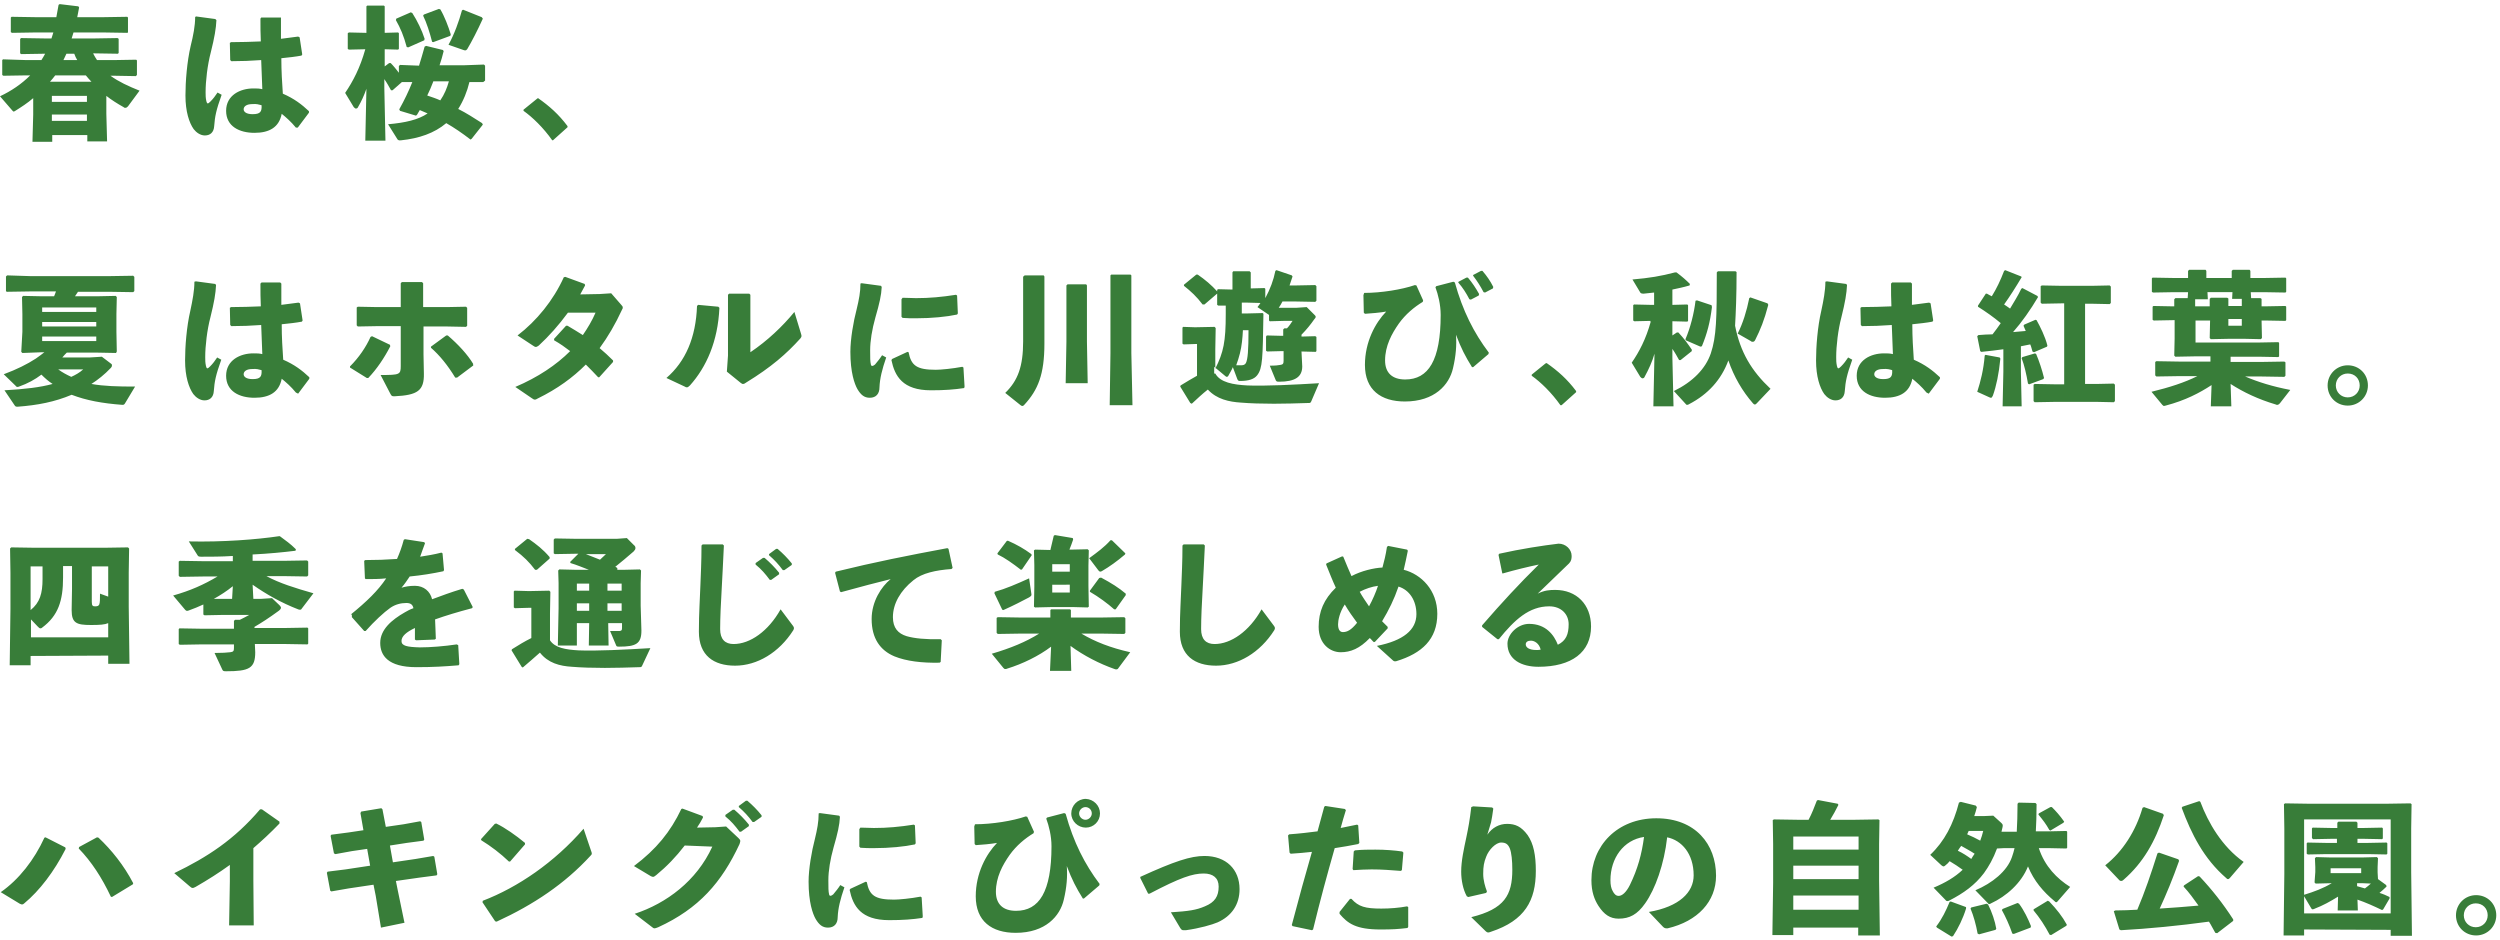 <svg version="1.1" id="レイヤー_1" xmlns="http://www.w3.org/2000/svg" x="0" y="0" viewBox="0 0 670 252" xml:space="preserve"><style>.st1{fill:#387d39}</style><path fill="#fff" d="M0 0h670v252H0z"/><path class="st1" d="M25 14.4c.3.6.6 1.1 1 1.7h4.7l5.8-.1.2.2v3.9l-.3.3-5.7-.1h-1.1c2.2 1.6 4.8 2.8 7.8 4l-3.1 4.2c-.2.2-.4.4-.7.4-.2 0-.3 0-.5-.2-1.6-.9-3.2-1.9-4.6-3v4.8l.2 7.4h-5.3v-1.7H14V38H8.7l.2-7.3v-4.4c-1.5 1.3-3.2 2.4-4.8 3.4-.2.1-.3.2-.4.2-.2 0-.3-.2-.5-.4L0 25.8c3-1.4 5.8-3.3 8.1-5.6H7l-6.1.1-.3-.2v-4l.2-.2 6.2.2h4.1c.3-.5.7-1.1 1-1.7h-.3l-6.1.1-.3-.2v-3.8l.2-.3 6.2.1h2l.5-1.6h-5l-6.1.1-.3-.2V4.7l.2-.2 6.2.1h5.8c.2-1 .4-2.1.6-3.3l.3-.2 5 .6.2.3c-.2.9-.3 1.8-.5 2.6h7.2l6.2-.1.2.2v4l-.2.1-6.2-.1h-8.2l-.5 1.6h6.3l6-.1.3.2v3.8l-.2.2-6.2-.1H25v.1zm-10.2 5.8c-.5.6-.9 1.2-1.4 1.7h11.1c-.5-.5-1-1.1-1.5-1.7h-8.2zm8.5 5.5h-9.4v1.6h9.4v-1.6zm0 5h-9.4v1.7h9.4v-1.7zm-5.5-16.3c-.3.6-.5 1.1-.8 1.7h3.7c-.3-.5-.6-1.1-.8-1.7h-2.1zM52.5 4.4l5.2.7.3.3c-.1 2.2-.5 4.6-1.5 8.6-.9 3.4-1.4 7.7-1.4 10.7 0 .8 0 1.5.2 2.4.2.8.4.8 1.1.1.8-.8 1.3-1.5 1.9-2.4l1.1.6c-1.5 4.2-1.8 5.8-2 8.4-.1 1.7-1.1 2.5-2.5 2.5-1.2 0-2.3-.8-3-1.7-1.2-1.7-2.2-4.7-2.2-9 0-3.7.4-9 1.4-13.3.7-2.8 1.2-5.4 1.2-7.7l.2-.2zm26.8 29.8c-1.3-1.6-2.7-2.8-3.8-3.7-.7 3.6-3.3 5.1-7.3 5.1s-7.6-1.7-7.6-5.9 3.8-6 7.3-6c1.1 0 1.5 0 2.4.2-.1-2.4-.2-4.9-.3-7.8-2.6.2-5.4.3-8 .3l-.3-.3-.1-4.6.3-.2c2.8 0 5.4-.1 8-.2-.1-1.9-.1-4-.1-6.1l.2-.3h5.3v5.7c1.6-.2 3.2-.4 4.6-.6l.4.2.7 4.6-.2.3c-1.6.3-3.4.5-5.4.7 0 3.4.2 6.6.4 9.5 3 1.3 5.1 2.9 7 4.7v.4l-3 4h-.5zm-11.7-6.3c-1.5 0-2.3.6-2.3 1.4 0 .6.6 1.3 2.4 1.3 2.1 0 2.5-.7 2.4-2.4-.8-.2-1.3-.4-2.5-.3zM104 33.3c4.6-.4 8.1-1.2 10.6-2.9l-2.1-.9c-.2.4-.5.8-.7 1.2l-.3.3-4.3-1.3-.2-.4c1.4-2.5 2.5-4.8 3.5-7.3h-2.8l-2.5 2.2h-.4c-.5-.9-1.1-2-1.8-3v2.4l.3 14.1h-5.4l.3-13.9c-.6 1.7-1.3 3.3-2.3 5-.1.2-.3.3-.5.3s-.4-.2-.6-.4l-2.3-3.8c2.1-3.1 4-6.7 5.4-11.7l-4.4.1-.3-.2V8.9l.3-.2 4.4.1h.3V1.7l.2-.2h4.5l.2.2v7.1l3.6-.1.2.2v4.2l-.2.2-3.6-.1v4.6l1.2-.9h.4c.8.8 1.5 1.7 2.2 2.6v-1.8l.3-.3 5.1.2c.5-1.6 1-3.3 1.5-5.1l.4-.2 4.5 1.1.2.3c-.3 1.3-.7 2.6-1.1 3.8h6.3l5.6-.2.3.3v4l-.5.4h-3.7c-.6 2.5-1.6 5-3 7.2 2.2 1.1 4.2 2.4 6.4 3.8l.2.4-3 3.8-.3.2c-2.2-1.7-4.4-3.2-6.5-4.4-3.2 2.7-7.3 4.1-12.1 4.6-.6.1-.9-.1-1-.3l-2.5-4zm5.4-20.6l-.4-.1c-.8-3-1.7-5.1-2.9-7.2l.1-.4 3.9-1.7.4.2c1.3 2 2.6 4.7 3.3 6.9l-.1.4-4.3 1.9zm6.7-1.4l-.3-.1c-.6-2.4-1.5-5.2-2.4-7l.2-.3 4-1.5.4.1c1.1 1.8 2.2 4.7 2.8 6.7l-.1.4-4.6 1.7zm0 10.6c-.5 1.3-1 2.5-1.6 3.7 1.2.4 2.4.8 3.5 1.3 1.1-1.6 1.8-3.3 2.3-5.1h-4.2v.1zM129.4 5c-1.4 3.1-3 6.2-4.2 8.2-.2.2-.3.3-.5.3-.1 0-.3 0-.5-.1l-4-1.4c1.6-2.9 2.8-6.3 3.6-9.2l.3-.2 5 2 .3.4zM144.2 26.3c3 2.1 5.5 4.3 7.9 7.5v.3l-3.9 3.5h-.2c-2.4-3.4-5.3-6.2-7.7-7.9v-.3l3.7-3 .2-.1zM1.2 104.6c5.5-.3 9.6-.8 12.9-1.7-1.1-.7-2.1-1.6-3-2.5-1.7 1.3-3.7 2.4-6 3.2-.1 0-.2.1-.3.1-.3 0-.5-.1-.6-.3L1 100.3c3.5-1.3 6.3-2.7 8.6-4.2.8-.6 1.6-1.1 2.3-1.7h-.6l-5.3.2-.3-.3.3-5.4v-4.7l-.1-4.6.3-.3 4.8.1h3.5c.2-.4.3-.8.5-1.3H8.1l-6.3.1-.2-.2v-3.9l.3-.3 6.2.2h21.3l6.3-.1.3.3V78l-.3.3-6.3-.1h-8.5l-.8 1.2h6.2l4.7-.1.3.3-.1 4.6v4.7l.1 5.3-.2.4-5.1-.1h-8.1c-.4.4-.8.8-1.2 1.3h7.4l3.2-.2 2.5 1.9c.2.1.2.3.2.5s-.1.4-.3.6c-1.7 1.8-3.5 3.2-5.2 4.3 3.3.6 7.1.7 11.7.7l-2.7 4.5c-.2.3-.3.4-.7.4-5.4-.4-9.7-1.2-13.6-2.7-4.5 1.9-9.1 2.8-14.5 3.2-.5 0-.6-.1-.8-.4l-2.7-4zm24.6-21v-1.2H11.3v1.2h14.5zm0 3.9v-1.2H11.3v1.2h14.5zm-14.5 3.9h14.5v-1.2H11.3v1.2zm4.3 7.6c1.1.8 2.2 1.4 3.5 2 1.1-.5 2.2-1.1 3.2-2h-6.7zM52.5 75.4l5.2.7.2.3c-.1 2.2-.5 4.6-1.5 8.6-.9 3.4-1.4 7.7-1.4 10.7 0 .8 0 1.5.2 2.4.2.8.4.8 1.1.1.8-.8 1.3-1.5 1.9-2.4l1.1.6c-1.5 4.2-1.8 5.8-2 8.4-.1 1.7-1.1 2.5-2.5 2.5-1.2 0-2.3-.8-3-1.7-1.2-1.7-2.2-4.7-2.2-9 0-3.7.4-9 1.4-13.3.6-2.8 1.1-5.4 1.1-7.8l.4-.1zm26.8 29.8c-1.3-1.6-2.7-2.8-3.8-3.7-.7 3.6-3.3 5.1-7.3 5.1s-7.6-1.7-7.6-5.9 3.8-6 7.3-6c1.1 0 1.5 0 2.4.2-.1-2.4-.2-4.9-.3-7.8-2.6.2-5.4.3-8 .3l-.3-.3-.1-4.6.3-.2c2.8 0 5.4-.1 8-.2-.1-1.9-.1-4-.1-6.1l.3-.3h5l.3.3v5.7c1.6-.2 3.2-.4 4.6-.6l.4.2.7 4.6-.2.3c-1.6.3-3.4.5-5.4.7 0 3.4.2 6.6.4 9.5 3 1.3 5.1 2.9 7 4.7v.4l-3 4-.6-.3zm-11.7-6.3c-1.5 0-2.3.6-2.3 1.4 0 .6.6 1.3 2.4 1.3 2.1 0 2.5-.7 2.4-2.4-.8-.2-1.3-.4-2.5-.3zM93.8 98.2c2.4-2.4 4.3-5.2 5.5-7.9l.4-.2 4.8 2.3.1.4c-1.6 3.1-3.6 6.1-5.9 8.5h-.4l-4.5-2.8v-.3zm13.6-22.3l.3-.3h5.4l.3.3v6.4h6.4l5.1-.1.3.3v4.8l-.3.3-5-.1h-6.4V95l.1 5.1c.1 4.6-1.7 5.8-7.8 6.1-.8 0-.8 0-1.2-.7l-2.6-5c5.1 0 5.4-.1 5.4-2.4V87.4h-6.1l-5.4.1-.3-.3v-4.8l.3-.2 5.2.1h6.3v-6.4zm19.5 22l-4.4 3.3h-.5c-2-3.3-4.2-6-6.5-8v-.3l4.1-3h.4c2.8 2.4 5.3 5.1 6.8 7.6v.4zM166.5 81.7c.3.3.4.5.4.7s0 .3-.2.6c-1.8 3.9-3.8 7.3-6 10.3 1.2 1 2.4 2.1 3.6 3.3v.4l-3.7 4.1h-.3c-1.1-1.2-2.2-2.3-3.3-3.4-3.5 3.5-7.6 6.5-12.9 9.1-.3.2-.6.3-.7.3-.3 0-.5-.1-.9-.4l-4.4-3c6.1-2.6 11-5.9 14.7-9.6-1.3-1-2.7-2-4.3-2.9v-.4l3.2-3.5h.4c1.4.8 2.8 1.7 4.1 2.5 1.3-1.9 2.5-3.9 3.4-6h-7.4c-2.5 3.4-5.1 6.3-7.8 8.8-.7.5-.9.5-1.6 0l-4.1-2.7c5.1-3.9 9.6-9.4 12.4-15.6l.4-.1 5.2 1.9.1.4c-.4.8-.9 1.6-1.3 2.4l5.2-.1 3.1-.2 2.7 3.1zM178.6 101.3c5.1-4.4 7.9-10.8 8.2-19.3l.3-.3 5.4.5.3.3c-.4 9-3.5 15.9-7.9 20.8-.4.4-.6.5-.8.5-.2 0-.3 0-.6-.2l-4.9-2.3zm22.5-6.9c4.6-3.1 8.6-6.9 11.8-10.8l1.7 5.6c.1.4.2.6.2.8 0 .3-.1.4-.3.7-3.7 4.1-7.8 7.7-14.5 11.8-.4.3-.6.4-.9.4-.2 0-.3-.1-.6-.3l-3.7-3 .3-4.3V79l.3-.3h5.4l.3.3v15.4zM230.9 75.9l5.2.7.2.3c-.1 2.2-.6 4.4-1.7 8.2-.9 3.2-1.4 6.3-1.4 8.8 0 2 0 3 .2 3.8.1.5.5.5 1.1 0 .6-.7 1.4-1.7 1.9-2.5l1.1.6c-1.1 3.2-1.7 5.6-1.8 8 0 1.7-.9 2.8-2.6 2.8-1.5 0-2.4-.8-3.3-2.3-.8-1.4-1.9-4.5-1.9-10 0-3.4.8-8.1 1.7-11.5.6-2.5 1-4.5 1-6.8l.3-.1zm27.5 28.1c-2.6.4-5.3.6-8.9.6-7.6 0-9.7-3.8-10.6-8.1l.2-.3 4.1-1.9.3.1c.7 3.6 2.2 4.7 7.3 4.7 1.3 0 4.5-.3 7.1-.8l.3.2.3 5.1-.1.4zm-16.5-24.2c1.3 0 2.5.1 3.6.1 3.6 0 6.9-.3 10.7-.9l.3.2.2 4.8-.2.3c-2.8.6-6.8 1-11 1-1.2 0-2.4 0-3.6-.1l-.3-.3v-4.7l.3-.4zM274.3 74.1l.3-.3h5.1l.2.3v18c0 8.2-1.7 12.4-5.4 16.4-.2.2-.3.3-.5.3s-.4-.1-.6-.3l-4-3.2c3.4-3.3 4.8-7.1 4.8-13.8V74.1h.1zm17 2.4v15.1l.2 11.1h-5.9l.2-11.1V76.5l.3-.3h5l.2.3zm12.2 32.1h-6.1l.2-13.9V73.8l.2-.2h5.2l.2.2v20.8l.3 14zM325.7 100.1c1.3 2.4 4.8 3 8.6 3.2 4.7.2 12.6-.2 19.2-.6l-2.1 4.9c-.2.4-.3.4-.7.4-3.2.1-6.3.2-9.3.2-3.3 0-6.4-.1-8.8-.3-3.2-.2-6.5-.9-8.9-3.5-1.4 1.1-2.8 2.4-4.3 3.8l-.4-.2-2.7-4.4.1-.3c1.6-1 3-1.8 4.4-2.6v-8.5h-.6l-3 .1-.3-.2v-4.3l.2-.2 3 .1h.5l4.9-.1.3.3-.1 5.7v5.2c2.2-4.4 2.8-7.2 2.8-14.7v-2.2h-2l-.3-.2v-4l.2-.2 3.9.1V73l.2-.3h4.4l.3.3v4.3l3.7-.1.2.2v2.5c1.3-2.4 2.2-4.8 2.7-7.3l.3-.2 4.1 1.4.2.3c-.3.8-.5 1.6-.8 2.4h1.8l5.1-.1.3.3v3.9l-.3.3-5.2-.1h-3.6c-.3.6-.6 1.1-1 1.7h4.6l2.9-.2 2.1 2.1c.2.2.3.3.3.5s-.1.4-.4.7c-.9 1.3-2.1 2.8-3.4 4.1v.5l3.7-.1.3.2v3.8l-.2.2-3.8-.1.2 4c0 2.8-1.9 4.1-6.2 4.1-.7 0-.7-.1-.9-.4l-1.6-3.9c1.6 0 2.2-.1 2.8-.2.7-.1.9-.3.9-1.1v-2.6h-.5l-3.9.1-.3-.2v-3.8l.2-.3 3.9.1h.5v-1.7l.3-.3h.7c.6-.6 1.1-1.4 1.5-2H344l-3.7.1-.2-.2v-1.5l-3.1-2.1c.3-.3.5-.7.8-1.1l-3.6-.1h-1.4V84h1.7l3.9-.1.2.2c-.2 12-.2 14.6-1.7 16.5-.8 1-2.2 1.5-4.6 1.5-.4 0-.5-.1-.7-.5l-1.2-3.2c-.3.8-.8 1.5-1.2 2.3-.1.2-.3.3-.4.3s-.3-.1-.4-.2l-3-2.5v1.8h.3zm-2.9-18.5h-.5c-1.6-2.1-3.1-3.5-5-5v-.3l3.3-2.7h.4c1.9 1.3 3.7 2.8 5.3 4.6v.4l-3.5 3zm10.3 6.9c-.1 2.1-.3 4.2-.8 6.2-.3 1.1-.6 2.2-1 3.2h1.2c.7 0 1.1-.1 1.4-.6.5-1 .7-3.4.7-8.8h-1.5zM365.6 78.5c4.6 0 10.1-.9 13.6-2.1l.4.1 1.8 4-.1.4c-2.3 1.4-4.6 3.3-6.4 5.8-1.9 2.7-3.7 6-3.7 9.9 0 3.3 1.9 5.1 5.4 5.1 6.2 0 9.5-5.1 9.5-17.3 0-2.8-.7-5.5-1.4-7.4l.2-.3 4.6-1.2.4.2c2.1 7.6 5.1 13.5 9.1 18.8l-.1.4-4.1 3.5h-.3c-1.8-2.9-2.9-5-4.3-8.7.2 2.8 0 5.6-.8 9-1 4.4-4.9 8.9-12.9 8.9-6.4 0-10.7-3.1-10.7-9.8 0-6.2 2.8-11.3 5.7-14.3-1.7.3-4.1.5-5.7.6l-.3-.3-.1-4.7.2-.6zm25.3-3l2.1-1.1h.4c1.2 1.4 2.1 2.8 3 4.4l-.1.4-2.1 1.1-.4-.1c-.9-1.7-1.7-3-3-4.5l.1-.2zm3.9-1.8l2.1-1.1h.4c1.2 1.4 2.1 2.7 2.9 4.3l-.1.4-2.1 1.1-.4-.1c-.9-1.7-1.6-2.8-2.8-4.4v-.2zM414.5 97.3c3 2.1 5.5 4.3 7.9 7.5v.3l-3.9 3.5h-.3c-2.4-3.4-5.3-6.2-7.7-7.9v-.3l3.7-3 .3-.1zM442.3 86l-4.3.1-.3-.2v-4.1l.2-.2 4.4.1h1v-3.3c-1 .1-2 .2-2.8.3-.5 0-.8-.1-.9-.3l-2.1-3.5c4.6-.4 7.6-.9 11.4-1.9h.4c1.6 1.2 2.5 2 3.6 3.1l-.1.4c-1.7.5-3.2.8-4.6 1.1v4.1h.2l3.8-.1.2.2V86l-.2.2-3.8-.1h-.2v3.8l1.2-.8h.4c1.6 1.7 2.5 3 3.6 4.6v.4l-3 2.4h-.4c-.5-.9-1.1-2-1.8-3v2.4l.3 13h-5.4l.3-14.1c-.6 2.1-1.5 4.1-2.7 6.3-.1.2-.3.3-.5.3s-.4-.2-.6-.4l-2.3-3.8c2-2.9 3.8-6.3 5.1-11h-.1V86zm23.1-13.1c0 6.4-.2 10.9-.4 14.4 1.4 7.1 4.4 12.1 9.5 16.9l-3.7 3.9c-.2.2-.3.3-.5.3s-.3-.1-.5-.3c-2.8-3.2-5.1-7.1-6.6-11.5-1.9 5.2-5.5 9.1-10.5 11.7-.2.1-.3.2-.5.2-.1 0-.3 0-.4-.2l-3.2-3.5c5.1-2.5 8.5-6 9.9-10.1 1.5-4.5 1.6-9.2 1.6-21.7l.3-.3h4.7l.3.2zm-6.7 8.9l.1.5c-.5 4.1-1.3 7.1-2.7 10.5l-.4.1-3.9-1.7-.1-.3c1.3-3 2.3-6.9 2.7-10.3l.4-.1 3.9 1.3zm15-.5l.2.4c-1.1 4.2-2.1 6.6-3.5 9.4-.2.4-.4.5-.7.5-.2 0-.3 0-.5-.2l-3.5-2c1.4-2.8 2.4-6 3.1-9.5l.3-.2 4.6 1.6zM489.6 75.4l5.2.7.2.3c-.1 2.2-.5 4.6-1.5 8.6-.9 3.4-1.4 7.7-1.4 10.7 0 .8 0 1.5.2 2.4.2.8.4.8 1.1.1.8-.8 1.3-1.5 1.9-2.4l1.1.6c-1.5 4.2-1.8 5.8-2 8.4-.1 1.7-1.1 2.5-2.5 2.5-1.2 0-2.3-.8-3-1.7-1.2-1.7-2.2-4.7-2.2-9 0-3.7.4-9 1.4-13.3.6-2.8 1.1-5.4 1.1-7.8l.4-.1zm26.7 29.8c-1.3-1.6-2.7-2.8-3.8-3.7-.7 3.6-3.3 5.1-7.3 5.1s-7.6-1.7-7.6-5.9 3.8-6 7.3-6c1.1 0 1.5 0 2.4.2-.1-2.4-.2-4.9-.3-7.8-2.6.2-5.4.3-8 .3l-.3-.3-.1-4.6.3-.2c2.8 0 5.4-.1 8-.2-.1-1.9-.1-4-.1-6.1l.3-.3h5l.3.3v5.7c1.6-.2 3.2-.4 4.6-.6l.4.2.7 4.6-.2.3c-1.6.3-3.4.5-5.4.7 0 3.4.2 6.6.4 9.5 3 1.3 5.1 2.9 7 4.7v.4l-3 4-.6-.3zm-11.7-6.3c-1.5 0-2.3.6-2.3 1.4 0 .6.6 1.3 2.4 1.3 2.1 0 2.5-.7 2.4-2.4-.7-.2-1.3-.4-2.5-.3zM541.8 74.3c-1.6 2.7-3.2 5.2-4.7 7.3.5.3 1 .7 1.6 1.1 1-1.7 2.1-3.4 3-5.3l.3-.2 4 2.1.2.3c-2 3.4-4.4 6.8-6.7 9.4 1.1-.1 2.3-.2 3.4-.3-.2-.5-.4-1-.6-1.4l.2-.3 3-1.3.3.1c1 1.8 2.3 4.4 2.9 6.8l-.1.3-3.5 1.5-.4-.2c-.2-.6-.3-1.3-.6-1.9-.8.2-1.7.3-2.5.5v6.8l.2 9.3h-5.1l.2-9.3v-6c-2 .3-4 .5-5.9.7l-.3-.2-.8-4 .3-.3c1.3-.1 2.6-.2 3.8-.2.8-1 1.5-2 2.2-3-1.9-1.6-3.9-3-6.1-4.4v-.3l2.1-3.2h.3c.4.2.8.5 1.3.7 1.3-2.1 2.3-4.2 3.3-6.8l.3-.2 4.3 1.7.1.2zm-5.9 21.5l.2.3c-.4 4.1-1.1 7.4-2 9.9-.2.4-.3.6-.5.6-.1 0-.2 0-.4-.1l-3.3-1.5c.9-2.8 1.7-5.9 2-9.7l.2-.2 3.8.7zm9.5-1.1l.3.2c.8 1.9 1.6 4.3 2.1 6.4l-.2.3-3.8 1.4-.3-.2c-.4-2.4-1-5-1.7-6.8l.2-.3 3.4-1zm7.8-13.4h-.7l-5.3.1-.3-.3v-4.4l.3-.2 5.3.1h8.1l4.8-.1.3.3v4.4l-.3.3-4.8-.1h-1.8v21.5h3.1l4.6-.1.3.3v4.4l-.3.3-4.6-.1h-11.1l-5.5.1-.3-.3v-4.4l.3-.2 5.5.1h2.4V81.3zM605.8 79.9l.3.2v2h1.1l5.3-.1.2.2v3.6l-.2.2-5.3-.1h-1.1l.1 4.7-.3.3-4.4-.1h-4.1l-4.9.1-.3-.3.1-4.7h-3.9v5.9h16.9l5.3-.1.2.2v3.6l-.2.2-5.3-.1h-7.5V97h8.3l6.1-.1.3.2v3.6l-.3.3-6.1-.1h-4.4c3.5 1.5 7.4 2.7 12.1 3.6l-2.8 3.6c-.2.2-.4.4-.7.4-.1 0-.3 0-.4-.1-4.7-1.4-8.7-3.3-12.1-5.5l.2 6h-5.5l.2-5.7c-3.2 2.1-7 4.1-12.3 5.5-.2 0-.3.1-.4.1-.2 0-.3-.1-.5-.3l-2.9-3.5c4.9-1.2 8.9-2.5 12.3-4.2H584l-6.1.1-.3-.3V97l.3-.2 6 .1h8.5v-1.4h-4.2l-5.2.1-.3-.3.1-4.6v-4.9h-.4l-5.2.1-.3-.2v-3.5l.2-.2 5.2.1h.4v-1.9l.3-.3h3.3l.1-1.6h-3.8l-5.6.1-.3-.2v-3.6l.2-.2 5.7.1h3.8v-1.9l.3-.3h4.4l.2.3v1.9h6.8v-1.9l.3-.3h4.5l.2.3v1.9h3.7l5.7-.1.2.2v3.6l-.2.2-5.7-.1h-3.6l.1 1.6h2.5zm-7.6.3l.1-1.9h-6.7l.1 1.9h-3.4v1.9h3.9v-2l.3-.3h4.4l.3.2v2h3.6v-1.9h-2.6v.1zm-1 5.3v1.8h3.6v-1.8h-3.6zM634.6 103.3c0 3-2.4 5.4-5.4 5.4-3 0-5.4-2.3-5.4-5.4 0-3 2.4-5.4 5.4-5.4 3 0 5.4 2.3 5.4 5.4zm-8.6 0c0 1.8 1.4 3.2 3.2 3.2 1.8 0 3.2-1.4 3.2-3.2 0-1.8-1.3-3.2-3.2-3.2-1.8 0-3.2 1.4-3.2 3.2zM8.2 175.8v2.5H2.6l.2-15.1v-9.7l-.1-6.5.3-.3 6.4.1h18.5l6.4-.1.3.3-.1 6.5v9.1l.2 15.3H29v-2.2l-20.8.1zM29 167c-.9.4-2.2.5-4.6.5-3.9 0-5.2-.5-5.2-4l.1-5.7v-6.1h-2.4v3.1c0 6.2-1.3 10.2-5.6 13.4-.2.2-.4.2-.5.2-.2 0-.4-.2-.7-.5L8.3 166v4.8H29V167zM8.2 151.8v11.7c2.5-2 3.2-4.5 3.2-8.3v-3.4H8.2zm20.8 0h-4.4v9.5c0 1.1.3 1.2.9 1.2s.9-.1 1.1-.5c.2-.5.2-1.5.2-2.9l2.2.8v-8.1zM69.9 160.5l3-.2 2 1.9c.3.3.4.5.4.7s-.2.5-.6.8c-2.6 1.9-4.6 3.2-6.5 4.3v.3h8.4l5.8-.1.2.2v4.1l-.2.2-5.8-.1h-8.3l.1 2.2c0 4.3-1.6 5.1-7.8 5.1-.8 0-.8-.1-1-.4l-2.1-4.5c1.8 0 3.6-.1 4.2-.2.8-.1 1-.3 1-1.1v-1h-8.8l-5.7.1-.3-.2v-4l.2-.2 5.8.1h8.8v-2.1l.3-.3h1.3c.9-.4 1.7-.9 2.5-1.3h-7l-5 .1-.3-.2V162c-1.3.6-2.5 1.1-3.9 1.6-.2.1-.3.1-.5.1s-.3-.1-.5-.3l-3.2-3.8c4.6-1.3 8.2-2.9 11.9-5.1h-3.8l-6.3.1-.3-.3v-3.8l.3-.2 6.2.1h8V149c-3.1.2-6 .2-8.5.2-.5 0-.8-.1-.9-.3l-2.4-3.8c9.2.2 18.1-.5 24.2-1.4h.2c1.6 1.2 2.8 2 4.3 3.5l-.1.4c-3.2.4-7.3.8-11.5 1v1.7H76l6.3-.1.3.3v3.7l-.3.3-6.3-.1h-4.6c3.5 1.9 7.7 3.2 12.6 4.6l-3.2 4.2c-.1.2-.2.2-.4.2s-.3 0-.5-.1c-4.4-1.7-8.5-4-12.2-6.6l.2 3.8h2zm-7.5-3.4c-1.6 1.3-3.3 2.4-5.1 3.4h4.9l.2-3.4zM94 164.7c4.3-3.5 7.3-6.4 9.5-9.7-1.8.2-3.7.2-5.5.2l-.2-.2-.2-4.7.3-.2c2.8 0 5.7-.1 8.5-.3.7-1.6 1.3-3.2 1.8-5.1l.3-.2 5.2.8.2.3c-.5 1.3-.9 2.5-1.3 3.6 1.9-.3 3.8-.6 5.7-1.1l.3.2.4 4.5-.2.3c-2.8.6-5.9 1.1-9 1.4-.6.9-1.4 2.1-2.2 3 1.1-.3 2.1-.5 3.6-.5 2.4 0 4.1 1.5 4.6 3.6 2.4-.9 5.1-1.9 8.1-2.8l.4.2 2.4 4.7-.2.3c-3.8 1-7.1 2-9.9 3 .1 1.5.1 3.3.2 5.2l-.3.2-5 .2-.3-.2v-3.1c-2.3 1.1-3.6 2.2-3.6 3.5s1.5 1.6 4.9 1.7c2.8 0 6.6-.3 9.9-.8l.4.2.3 5.1-.2.3c-3.6.3-6.8.5-11.3.5-7.7 0-9.7-3.2-9.7-6.5 0-3.6 3.1-6.2 6.6-8.2.7-.4 1.4-.8 2.3-1.1-.2-1-.8-1.4-1.9-1.4-1.5 0-3 .4-4.3 1.3-1.7 1.2-4.3 3.6-6.6 6.2h-.4l-3.3-3.7v-.7H94zM172.1 178.4c-.2.4-.3.4-.7.4-3.2.1-6.3.2-9.3.2-3.3 0-6.4-.1-8.8-.3-3.3-.2-6.4-1-8.6-3.8-1.4 1.2-2.9 2.6-4.6 4l-.3-.2-2.7-4.4.1-.3c1.9-1.2 3.4-2.1 5.2-3v-8.1h-.9l-3.5.1-.3-.2v-4.3l.2-.2 3.5.1h.9l4.9-.1.3.3-.1 5.7v7.3c1.3 2 4.1 2.5 7.7 2.7 4.7.2 12.6-.2 19.2-.6l-2.2 4.7zm-28.2-25.7h-.5c-1.6-2.1-3-3.5-5.4-5.3v-.3l3.3-2.7.5.1c2 1.4 3.7 2.7 5.5 4.8v.4l-3.4 3zm13.9 0c-1.6-.6-3.2-1.3-4.9-1.8l-.1-.3 2.2-2.2h-.6l-5.7.1-.3-.2v-3.7l.3-.3 5.7.1h10.9l2.7-.2 1.9 1.9c.3.2.4.5.4.8s-.2.6-.5.9c-1.7 1.5-3.3 2.8-4.9 4.1.2.1.4.2.5.3l.1.4-.2.1h2.1l4.1-.1.3.3-.1 3.4v6l.2 6.7c0 3.5-1.4 4.3-6 4.3-.6 0-.7-.1-.8-.4l-1.6-3.8h2.6c.4-.1.6-.1.6-.8V167H163l.1 6h-5.3l.1-6h-3.3v6h-5.1l.2-10v-6.7l-.1-3.4.3-.3 4.1.1h3.8zm-3.2 3.7v1.9h3.3v-1.9h-3.3zm3.3 5.3h-3.3v2h3.3v-2zm-.9-13.2c1.3.5 2.5 1 3.8 1.5.6-.6 1.1-1 1.6-1.5H157zm5.8 9.8h3.8v-1.9h-3.8v1.9zm3.8 5.4v-2h-3.8v2h3.8zM188.3 145.9h5.4l.3.3c-.2 4.7-.4 7.9-.6 11.9-.2 3.3-.4 7.6-.4 10.5 0 2.7 1.3 4 3.6 4 4.4 0 9.3-3.4 12.6-9.3l3.3 4.4c.3.4.4.7.1 1.2-3.8 6-9.7 9.5-15.6 9.5-5.7 0-9.7-2.7-9.7-9.1 0-5.3.3-8.8.4-12.3.1-3 .3-6.3.3-10.8l.3-.3zm14.2 5l2-1.4h.4c1.4 1.2 2.7 2.5 3.9 4v.4l-2.1 1.5h-.4c-1.2-1.6-2.2-2.8-3.8-4.1v-.4zm3.6-2.4l1.9-1.4h.4c1.4 1.2 2.6 2.4 3.8 3.9v.4l-2 1.4h-.4c-1.2-1.6-2.2-2.7-3.7-4v-.3zM225.1 158.5l-1.3-5 .2-.3c10.6-2.6 19.2-4.3 29.9-6.3l.3.2 1.1 5.1-.3.3c-4.2.3-7.9 1.1-10.2 3-3.5 2.8-5.5 6.3-5.5 9.9 0 2.9 1.4 4.4 3.7 5.1 2.1.6 5.1.9 9.1.8l.3.3-.3 5.8-.3.2c-4.7.1-8.9-.4-12.1-1.7-3.8-1.6-6.1-4.8-6.1-10 0-4.7 2.6-8.7 5.1-10.7-3.7.9-7.8 2-13.3 3.5l-.3-.2zM281.7 173.3c-3.3 2.5-7.6 4.6-11.8 5.9-.2.1-.3.1-.5.1s-.3-.1-.5-.3l-3.1-3.8c5.1-1.5 9.2-3.2 12.7-5.4h-4.8l-6.3.1-.3-.3v-4l.3-.2 6.2.1h7.9v-2l.2-.2h5.1l.2.2v2h8l6.3-.1.3.3v3.9l-.3.3-6.3-.1h-5.2c3.7 2.2 7.8 3.8 13.1 5l-3.2 4.3c-.1.2-.3.3-.5.3-.1 0-.3 0-.5-.1-4-1.4-8.3-3.6-11.8-6.2l.2 6.7h-5.7l.3-6.5zm-15.1-14.7c2.9-.8 5.9-2.1 9.2-3.6l.6 4.1c.1.5 0 .6-.6 1-1.9 1-4 2.1-6.9 3.4l-.3-.1-2.1-4.4.1-.4zm7.3-6l-.3.1c-2.2-1.7-4.3-3.2-6.2-4.1l-.1-.3 2.5-3.3.3-.1c2.5 1.1 4.4 2.2 6.3 3.6l.1.3-2.6 3.8zm13.1-5.3l4.5-.1.3.3-.1 4.1v5.4l.1 5.6-.3.2-3.7-.1h-6.2l-4.2.1-.3-.2.1-5.4v-5.7l-.1-4 .3-.2 4.1.1c.3-1.3.6-2.5.9-3.8l.3-.2 4.8.8.1.4c-.3 1-.7 1.9-1 2.7h.4zm-5 3.9v2h4.7v-2H282zm0 7.6h4.7v-2.1H282v2.1zm19.5-10.2c-2.1 1.8-4.2 3.3-6.1 4.4-.2.1-.3.2-.5.2s-.3-.1-.5-.3l-2.5-3.3c2.2-1.6 4.1-3 5.7-4.8h.4l3.6 3.5-.1.3zm-2.5 14.7h-.4c-1.8-1.6-4.1-3.3-6.5-4.7v-.3l2.5-3.4.5-.1c2.8 1.5 4.7 2.7 6.6 4.3v.4l-2.7 3.8zM317.2 145.9h5.4l.3.3c-.2 4.7-.4 7.9-.6 11.9-.2 3.3-.4 7.6-.4 10.5 0 2.7 1.3 4 3.6 4 4.4 0 9.3-3.4 12.6-9.3l3.3 4.4c.3.4.4.7.1 1.2-3.8 6-9.7 9.5-15.6 9.5-5.7 0-9.7-2.7-9.7-9.1 0-5.3.3-8.8.4-12.3.1-3 .3-6.3.3-10.8l.3-.3zM368.2 172.1c-.4-.3-.7-.8-1.1-1.1-2.7 2.8-5.1 3.8-7.8 3.8-2.8 0-5.9-2.2-5.9-6.8 0-4.1 1.4-7.4 4.6-10.5-.9-1.9-1.7-4-2.6-6.2l.1-.3 4.2-1.9.3.1c.8 1.9 1.5 3.7 2.2 5.2 2.6-1.4 6-2.2 8.3-2.3.4-1.5.9-3.4 1.2-5.5l.3-.3 5.1 1 .2.3c-.3 1.6-.8 3.8-1.1 5.1 4.7 1.2 9 5.5 9 11.8 0 6.8-4.1 10.6-11 12.7-.5.1-.7 0-1-.3l-4.2-3.8c7.1-1.4 10.6-4.3 10.6-8.5 0-3.7-1.9-6.5-4.8-7.4-1.2 3.5-2.6 6.3-4.4 9.3l1.5 1.5v.4l-3.4 3.6-.3.1zm-9.6-4.8c0 1.6.6 2.1 1.3 2.1 1.1 0 2.2-.5 3.8-2.5-1.2-1.6-2.3-3.2-3.3-4.9-1.4 2.1-1.8 4.3-1.8 5.3zm10.7-10.3c-1.6.2-3.4.8-4.9 1.6.7 1.3 1.7 2.7 2.5 3.9.9-1.6 1.9-3.9 2.4-5.5zM402.6 153.6l-1-4.9.2-.3c5.8-1.3 11.7-2.2 15.9-2.7 1.9 0 3.5 1.5 3.5 3.3 0 .7-.1 1.4-.7 2-3.1 3-5.2 5-8.4 8.1 1.8-.9 3.2-1 4.7-1 5.7 0 9.6 3.9 9.6 9.8 0 6.9-5.2 10.8-14.1 10.8-4.5 0-8.3-1.9-8.3-6.2 0-2.5 2.7-5.3 5.8-5.3 4.5 0 6.7 3 7.7 5.6 2.2-1.1 2.9-2.8 2.9-5.5s-2-4.8-5.2-4.8c-5.4 0-9.3 3.6-13.5 8.8h-.4l-4.1-3.3v-.4c5.2-6 10-11.2 15.2-16.3-2.9.6-6.2 1.4-9.7 2.4l-.1-.1zm7.7 18.1c-.8 0-1.4.3-1.4 1 0 .8.9 1.5 2.8 1.5.5 0 .9 0 1.2-.1-.4-1.7-1.7-2.4-2.6-2.4zM17.6 227.5c-3.1 6.1-7 11.2-11.1 14.6-.2.2-.4.3-.6.3s-.3-.1-.6-.2l-5.1-3.1c4.9-3.4 9-8.7 11.7-14.6l.3-.1 5.3 2.7.1.4zm3.6-.5l4.8-2.6.4.1c3.5 3.3 6.8 7.4 9.3 12.2l-.1.3-5.6 3.4-.3-.1c-2.4-5.1-5.2-9.4-8.6-12.9l.1-.4zM61.6 231.8c-2.9 2.1-5.9 4-9.2 5.9-.8.4-.9.4-1.6-.2l-4.1-3.5c8.9-4.3 16.1-9 23-17.1h.5l4.7 3.3v.5c-2.4 2.5-4.8 4.7-7 6.6v8.8L68 248h-6.6l.2-11.8v-4.4zM108.2 220.9l4.4-.8.3.2.8 4.7-.2.3-4.5.6-4.5.7.8 4.5 6.1-.9 4.7-.8.3.2.8 4.7-.2.3-4.6.6-6.3.9.5 2.5 1.8 8.7-6.3 1.3-1.4-8.5-.6-3-6.7 1-4.6.8-.3-.2-.9-4.8.2-.3 4.8-.6 6.6-1-.8-4.5-4.1.6-4.4.8-.4-.2-.9-4.7.2-.3 4.6-.6 4-.6-.8-4.6.2-.4 5.4-.9.3.3.9 4.7 4.8-.7zM128.9 224.9l3.7-4.1.4-.1c2.3 1.1 5.3 3.2 7.7 5.2v.4l-4 4.6h-.3c-2.3-2.2-4.8-4.1-7.4-5.7l-.1-.3zm29.5 3.1c.1.3.2.5.2.7 0 .3-.1.4-.4.7-6.8 7.4-15.1 13-25.1 17.6l-.4-.1-3.4-5.1.1-.4c9.4-3.6 19.2-10.3 27-19.3l2 5.9zM183.5 226.6c-2.3 3-4.8 5.6-7.6 7.9-.4.3-.6.5-.9.5-.2 0-.3-.1-.6-.2l-4.5-2.7c6-4.5 9.8-9.2 12.7-15.3l.3-.1 5.4 2 .1.4c-.5 1-1 1.8-1.6 2.7l4.9-.1 2.9-.2 3.3 3.1c.3.3.5.5.5.8 0 .2-.1.4-.2.8-4.8 10.3-10.9 17.3-21.8 22.3-.5.2-.8.3-1 .3-.2 0-.4-.1-.6-.3l-4.7-3.6c8.5-2.8 16.6-8.8 20.8-18l-7.4-.3zm10.9-8.2l2-1.4h.4c1.4 1.2 2.7 2.5 3.9 4v.4l-2.1 1.5h-.4c-1.2-1.6-2.2-2.8-3.8-4.1v-.4zm3.6-2.4l1.9-1.4h.4c1.4 1.2 2.6 2.4 3.8 3.9v.4l-2 1.4h-.4c-1.2-1.6-2.2-2.7-3.7-4v-.3zM219.7 217.9l5.2.7.2.3c-.1 2.2-.6 4.4-1.7 8.2-.9 3.2-1.4 6.3-1.4 8.8 0 2 0 3 .2 3.8.1.5.5.5 1.1 0 .6-.7 1.4-1.7 1.9-2.5l1.1.6c-1.1 3.2-1.7 5.6-1.8 8 0 1.7-.9 2.8-2.6 2.8-1.5 0-2.4-.8-3.3-2.3-.8-1.4-1.9-4.5-1.9-10 0-3.4.8-8.1 1.7-11.5.6-2.5 1-4.5 1-6.8l.3-.1zm27.5 28.1c-2.6.4-5.3.6-8.9.6-7.6 0-9.7-3.8-10.6-8.1l.2-.3 4.1-1.9.3.1c.7 3.6 2.2 4.7 7.3 4.7 1.3 0 4.5-.3 7.1-.8l.3.2.3 5.1-.1.4zm-16.6-24.2c1.3 0 2.5.1 3.6.1 3.6 0 6.9-.3 10.7-.9l.3.2.2 4.8-.2.3c-2.8.6-6.8 1-11 1-1.2 0-2.4 0-3.6-.1l-.3-.3v-4.7l.3-.4zM261.3 220.9c4.6 0 10.1-.9 13.6-2.1l.4.1 1.8 4-.1.4c-2.3 1.4-4.6 3.3-6.4 5.8-1.9 2.7-3.7 6-3.7 9.9 0 3.3 1.9 5.1 5.4 5.1 6.2 0 9.5-5.1 9.5-17.3 0-2.8-.7-5.5-1.4-7.4l.2-.3 4.6-1.2.4.2c2.1 7.6 5.1 13.5 9.1 18.8l-.1.4-4.1 3.5h-.3c-1.8-2.9-2.9-5-4.3-8.7.2 2.8 0 5.6-.8 9-1 4.4-4.9 8.9-12.9 8.9-6.4 0-10.7-3.1-10.7-9.8 0-6.2 2.8-11.3 5.7-14.3-1.7.3-4.1.5-5.7.6l-.3-.3-.1-4.7.2-.6zm33.5-2.9c0 2.1-1.7 3.8-3.8 3.8s-3.9-1.7-3.9-3.8 1.7-3.9 3.9-3.9c2.1.1 3.8 1.8 3.8 3.9zm-5.6 0c0 .9.8 1.7 1.7 1.7s1.7-.8 1.7-1.7c0-1-.8-1.7-1.7-1.7-.9 0-1.7.8-1.7 1.7zM305.6 235c9.2-4.2 13.5-5.6 17.2-5.6 5.8 0 9.4 3.6 9.4 8.9 0 4.1-2.1 7.2-5.9 8.9-1.4.6-4.8 1.6-8.5 2.1h-.6c-.5 0-.6-.2-.9-.6l-2.5-4.2c4.7-.3 6.8-.6 9.1-1.6 2.7-1.1 3.7-2.7 3.7-5.3 0-2.3-1.5-3.5-4-3.5-3 0-6.3 1.1-14.5 5.4h-.4l-2.1-4.2v-.3zM346.2 247.9c1.9-7.2 3.6-13.4 5.4-19.6-1.9.2-3.8.4-5.7.5l-.3-.3-.4-4.6.3-.3c2.8-.2 5.3-.5 7.6-.8.6-2.1 1.2-4.4 1.8-6.6l.3-.2 5.2.8.3.3c-.5 1.6-1 3.3-1.4 4.8 1.5-.3 3-.6 4.4-.9l.3.2.3 4.7-.3.3c-2.1.4-4.2.8-6.3 1.1-2 7-3.9 14-5.8 21.8l-.3.2-5.2-1.1-.2-.3zm12.8-3.5l2.8-3.5h.4c1.9 2.1 3.7 2.6 8 2.6 2.3 0 4.8-.2 6.9-.6l.3.2v5.3l-.2.3c-2.4.3-4.1.4-7.2.4-6.6 0-8.8-1.6-11-4.2v-.5zm3.5-11.5l.3-4.7.3-.3c1.9-.2 3.8-.2 5.5-.2 2.6 0 5.1.2 7.2.5l.3.3-.4 4.7-.3.2c-2.6-.2-5.1-.4-7.8-.4-1.6 0-3.2.1-4.9.2l-.2-.3zM394.8 216.1l5.1.3.3.3c-.2 1.7-.4 2.6-.6 3.7-.3 1.1-.6 1.9-1 3.3 1.3-1.9 3.2-2.9 5.3-2.9 2.2 0 3.8.7 5.5 3 1.6 2.3 2.2 5.4 2.2 9.6 0 7.9-2.9 13.3-12 16.3-.3.1-.5.2-.7.2-.3 0-.5-.1-.7-.3l-3.9-3.8c8.9-2.2 11-5.9 11-12.7 0-2.4-.2-4.6-.7-5.8-.5-1.1-1.1-1.5-2.3-1.5-1.4 0-3.3 1.9-4 3.8-.6 1.5-.8 2.6-.8 4.6 0 1.7.5 3.4 1 4.7l-.2.4-4.8 1.1-.4-.2c-1-1.8-1.5-4.3-1.5-6.6 0-2.9.7-6 1.4-9.3.5-2.4.9-4.5 1.3-8l.5-.2zM441.9 244.4c8.2-1.4 12-5.3 12-9.8 0-5.8-3.2-9.4-7.1-10.2-.8 7.2-3.2 13.9-5.9 17.7-2.1 3-4.2 4.1-7.1 4.1-2.3 0-3.9-1.1-5.4-3.4-1.1-1.7-1.9-3.8-1.9-6.9 0-9.2 6.9-16.6 17.4-16.6s16 7 16 15.4c0 6.9-4.9 12.2-13 14.1-.5 0-.8 0-1.2-.4l-3.8-4zm-10.3-8.5c0 1.3.2 2.2.6 2.9.4.8.9 1.3 1.6 1.3.9 0 2-.9 3-2.9 2.1-4.3 3.2-8.3 3.8-12.9-5.5.8-9 5.7-9 11.6zM480.6 248.5v2.1H475l.2-14v-10.4l-.1-6.4.3-.2 6.4.1h2.9c.9-1.7 1.5-3.3 2.2-5.1l.3-.2 5.3 1 .2.3c-.7 1.4-1.4 2.7-2.2 4h6.5l6.4-.1.3.2-.1 6.4v9.9l.2 14.6H498v-2.1h-17.5l.1-.1zm17.5-24.3h-17.5v3.5h17.5v-3.5zm0 7.8h-17.5v3.6h17.5V232zm0 8h-17.5v3.8h17.5V240zM540.5 222.7c.1-1.9.2-4.3.2-7.3l.3-.3 4.5.1.3.3c0 3-.1 5.3-.2 7.3h3.5l4.7-.1.2.2v4.3l-.2.2-4.7-.1h-2.7c1.6 4.9 4.9 8.2 8.4 10.4l-3.4 3.9c-.2.2-.2.2-.3.2-.2 0-.3-.1-.5-.3-3-2.5-5.5-5.4-7.1-9.3-1.8 4.5-5.8 8-9.9 9.9-.2.1-.3.2-.5.2-.1 0-.2 0-.3-.2l-3.4-3.5c4.5-1.9 8.5-5.1 9.8-8.9.3-.8.5-1.6.7-2.4h-2.8l-1.9.1c-1 2.7-2.2 4.8-3.5 6.6-2.4 3.2-5.5 5.4-9.2 7.3-.3.2-.5.2-.6.2-.2 0-.4-.1-.5-.3l-3.2-3.3c3.1-1.3 5.7-2.8 7.8-4.8-1.1-.8-2.3-1.6-3.5-2.3-.3.4-.7.8-1.1 1.1-.2.2-.4.3-.5.3-.2 0-.3-.1-.6-.3l-3-2.8c3.8-3.6 6.2-8.2 7.7-14l.5-.2 4 1 .3.4c-.2.8-.4 1.6-.7 2.4h2.8l2.3-.1 2.1 1.9c.4.4.5.5.4 1.1-.1.4-.2.8-.3 1.3h4.1v-.2zm-21.4 25.9l-.2-.3c1.6-2.1 2.6-4.2 3.6-6.6l.3-.1 4.1 1.5v.4c-.8 2.6-2.1 5.3-3.5 7.4l-.4.1-3.9-2.4zm5.6-20.6c1.3.6 2.5 1.4 3.6 2.2.3-.5.6-1 .9-1.4-1.2-.8-2.4-1.4-3.6-2.1-.3.4-.6.8-.9 1.3zm2.9-5.3c-.1.3-.3.6-.4.9 1.2.5 2.4 1.1 3.5 1.7.3-.8.6-1.7.8-2.6h-3.9zm2.8 27.7l-.4-.2c-.4-2.3-1.1-4.8-1.9-6.7l.2-.3 4.1-1 .4.2c1 1.9 1.9 4.6 2.2 6.5l-.2.3-4.4 1.2zm9.3-.1l-.4-.1c-.8-2.3-1.8-4.5-2.8-6.3l.2-.3 4-1.6.4.2c1.3 1.7 2.5 4.2 3.2 6l-.1.4-4.5 1.7zm10 .3l-.4-.1c-1.2-2.3-2.7-4.6-4.3-6.5v-.3l3.8-2.3.4.2c2 2.1 3.5 4 4.7 6.2l-.1.3-4.1 2.5zm-.2-34.3h.4c1.1 1.1 2.1 2.2 3.3 3.9l-.2.3-3.5 2.1-.3-.2c-.9-1.6-1.6-2.5-2.9-4.1l.1-.3 3.1-1.7zM564.2 231.9c4.7-3.7 8.2-9.2 10-15.4l.4-.2 5.1 1.8.2.4c-2.3 7-5.5 12.7-10.8 17.3-.2.2-.4.3-.6.3-.2 0-.5-.1-.7-.4l-3.6-3.8zm2.7 12.1c2 0 4-.1 5.9-.2 2-4.7 3.7-9.7 5.4-15.1l.4-.2 5.2 1.8.2.4c-1.7 4.8-3.4 8.9-5.2 12.8 3.5-.2 6.9-.5 10.4-.8-1.3-1.8-2.5-3.5-4-5.1l.1-.3 3.8-2.5.4.1c3.3 3.5 6.3 7.3 9 11.5v.4l-4.3 3.3-.5-.1c-.6-1-1.1-2.1-1.7-3-8 1.1-16.3 1.9-23.6 2.3l-.4-.2-1.5-4.9.4-.2zm30.7-8.7c-.2.2-.3.3-.5.3s-.3-.1-.5-.3c-6-5.2-9.3-11.8-11.9-18.8l.2-.3 4.5-1.5.3.2c2.1 5.6 5.8 12 11.6 16.1l-3.7 4.3zM617.5 249.1v1.6H612l.2-16.5V222l-.1-6.5.3-.2 6.4.1h20.8l6.4-.1.3.2-.1 6.5v11.7l.2 17.1h-5.7v-1.6l-23.2-.1zm9.1-8.8c-2.1 1.3-4.1 2.4-6.2 3.2-.2.1-.4.2-.6.2s-.3-.1-.4-.3l-1.9-3.2v4.6h23.2v-25.2h-23.2v20.2c2.6-.8 5.1-1.7 7.4-3.1h-.3l-4 .1-.3-.3.2-2.8v-1.3l-.1-2.4.3-.3 3.7.1h8.9l3.7-.1.3.3-.1 2.4v1.4l.1 1.8 2.2 1.6.1.4c-.6.6-1.3 1.2-1.9 1.7 1 .3 1.9.7 2.7 1.1v.4l-1.7 2.9-.3.2c-2.3-1.1-4.3-2-6.6-2.8l.1 2.9h-5.4l.1-3.7zm-.1-15.5h-1.6l-5 .1-.3-.3V222l.2-.2 5 .1h1.6v-1.4l.3-.3h4.8l.3.3v1.4h1.6l5-.1.2.2v2.7l-.2.2-5-.1h-1.6v1.1h2.8l5-.1.2.2v2.8l-.2.2-5-.1h-11.1l-5 .1-.3-.2V226l.2-.2 5 .1h2.9v-1.1h.2zm6.3 9.2v-1.3h-8.2v1.3h8.2zm-1.1 3.5l2.1.6c.6-.4 1.1-.9 1.6-1.3l-2.2-.1h-1.5v.8zM669 245.3c0 3-2.4 5.4-5.4 5.4-3 0-5.4-2.3-5.4-5.4 0-3 2.4-5.4 5.4-5.4 3 0 5.4 2.3 5.4 5.4zm-8.7 0c0 1.8 1.4 3.2 3.2 3.2 1.8 0 3.2-1.4 3.2-3.2s-1.3-3.2-3.2-3.2c-1.8 0-3.2 1.4-3.2 3.2z"/></svg>
